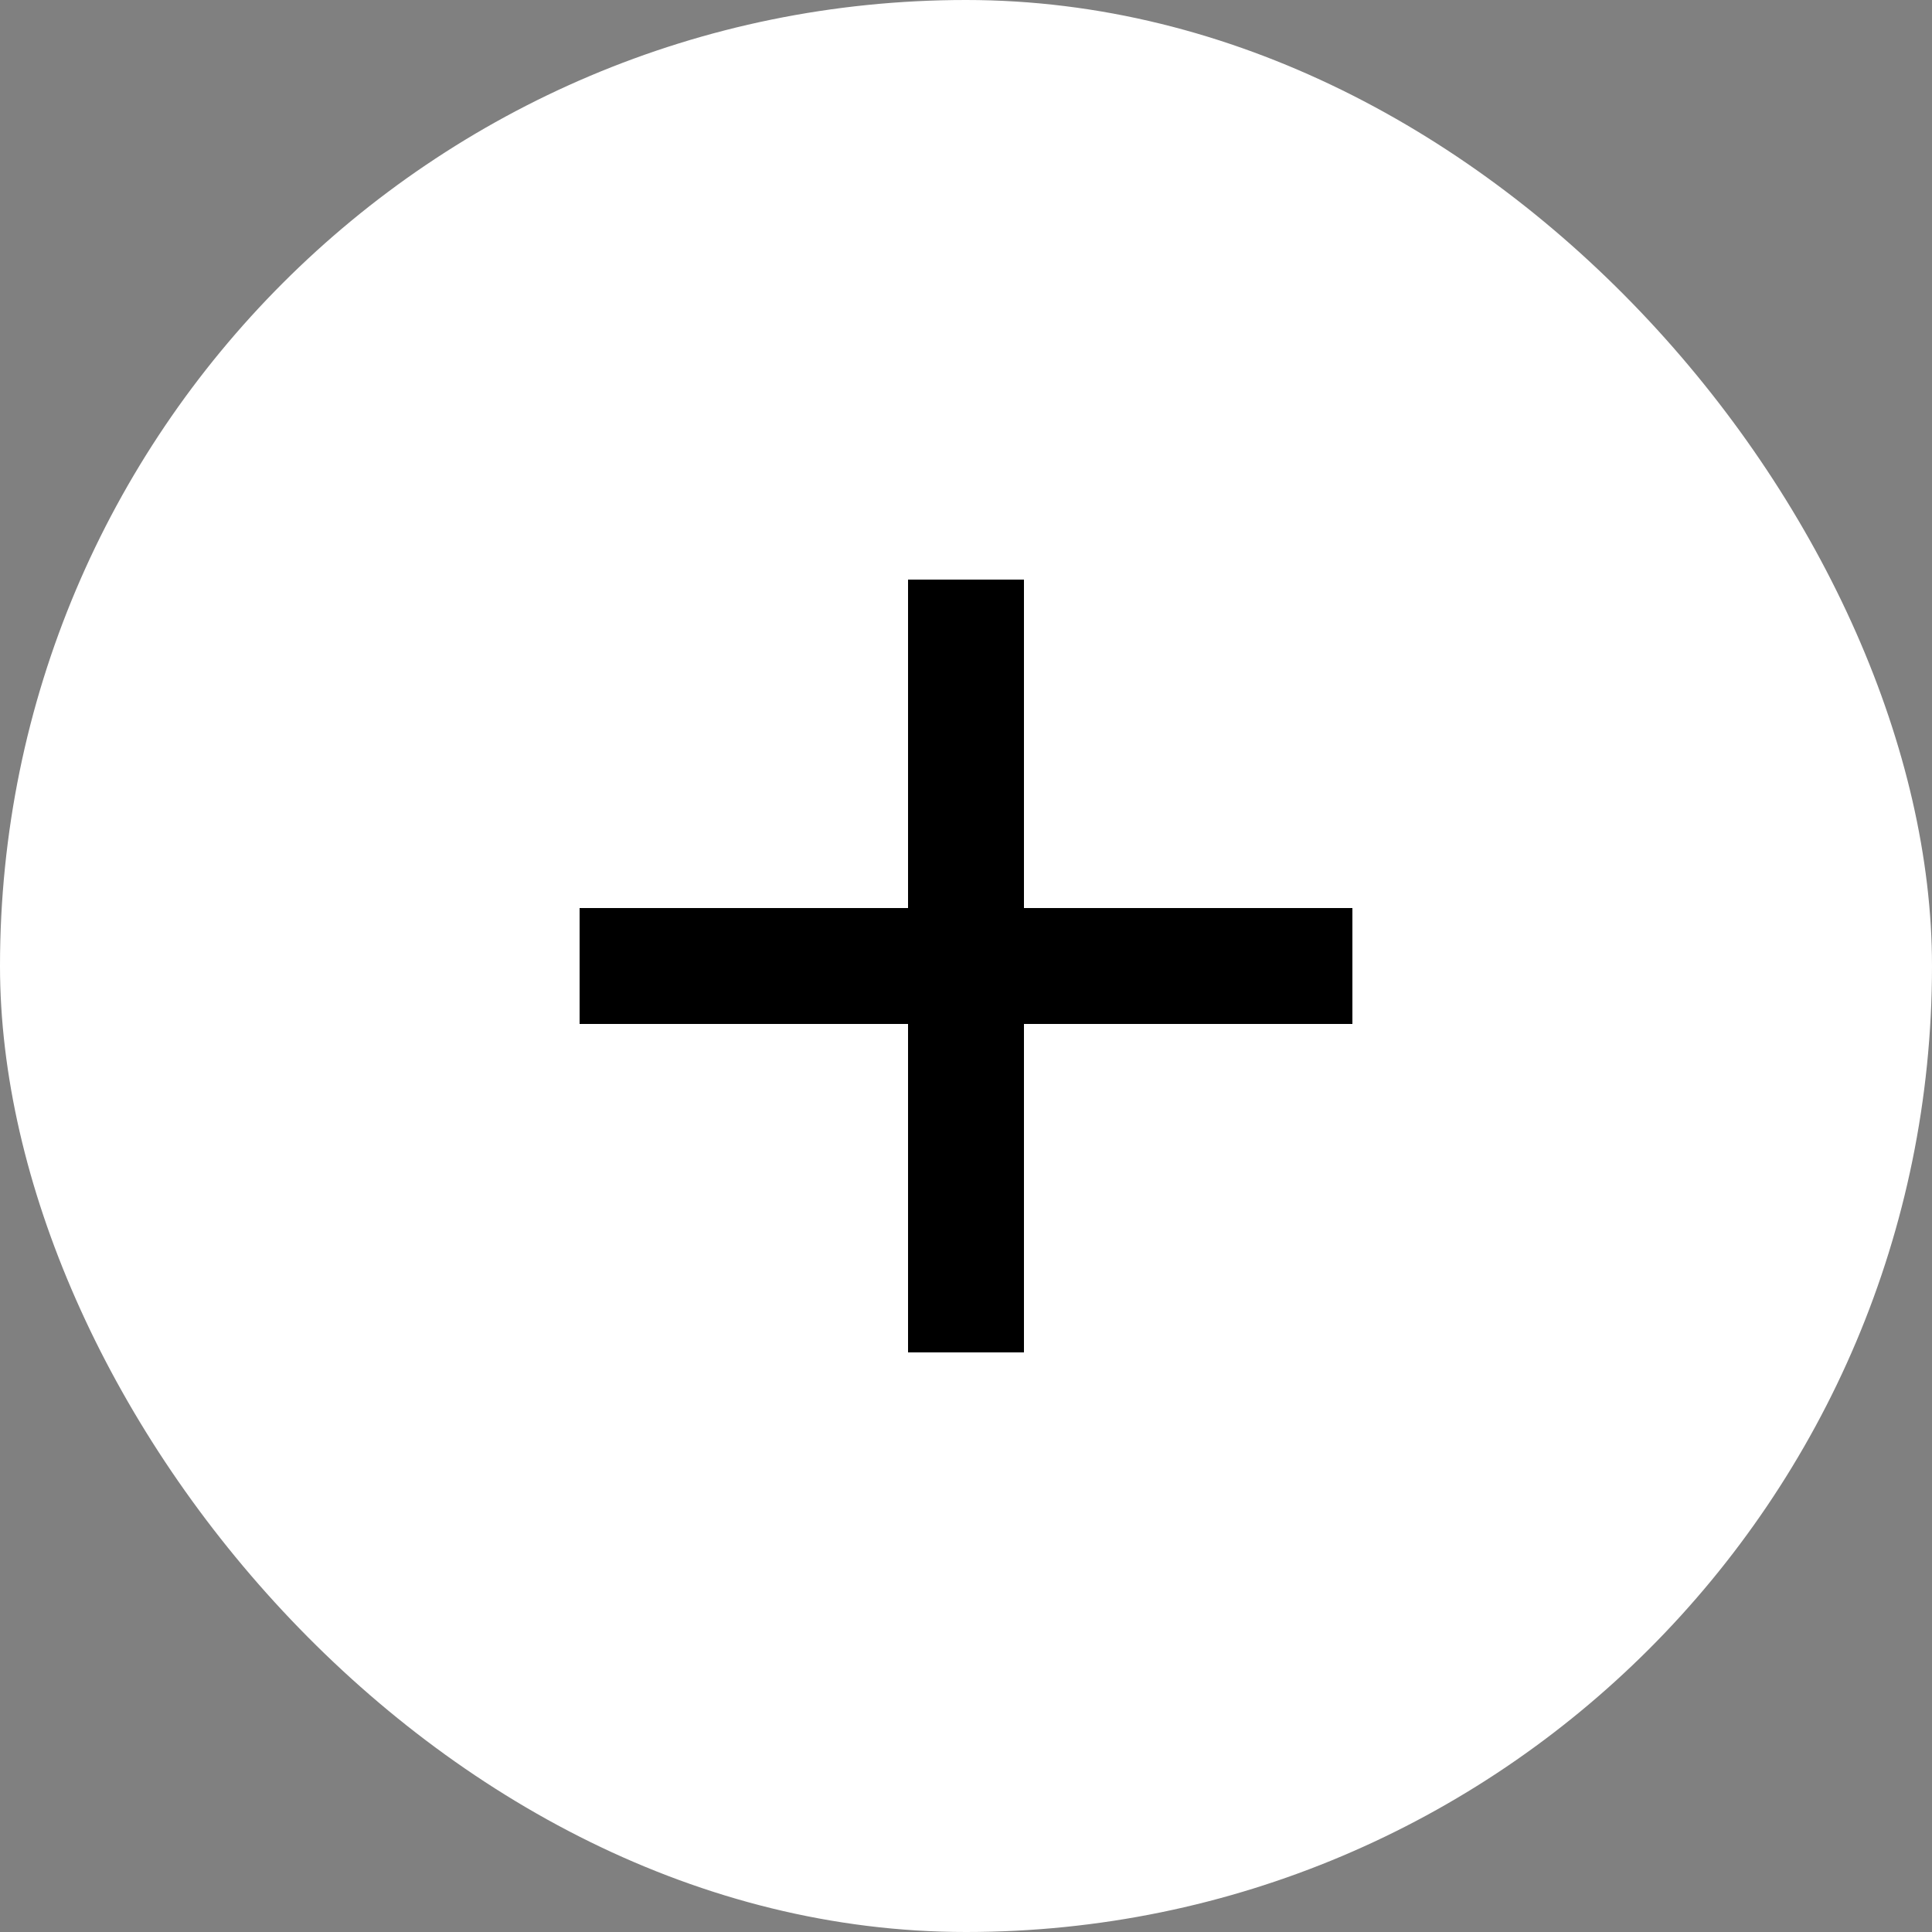 <?xml version="1.0" encoding="UTF-8"?> <svg xmlns="http://www.w3.org/2000/svg" width="100" height="100" viewBox="0 0 100 100" fill="none"><rect x="0" y="0" width="100" height="100" fill="#808080" stroke="none"/><rect width="100" height="100" rx="50" fill="white"></rect><rect x="47" y="30" width="6" height="40" fill="black"></rect><rect x="30" y="47" width="40" height="6" fill="black"></rect></svg> 
